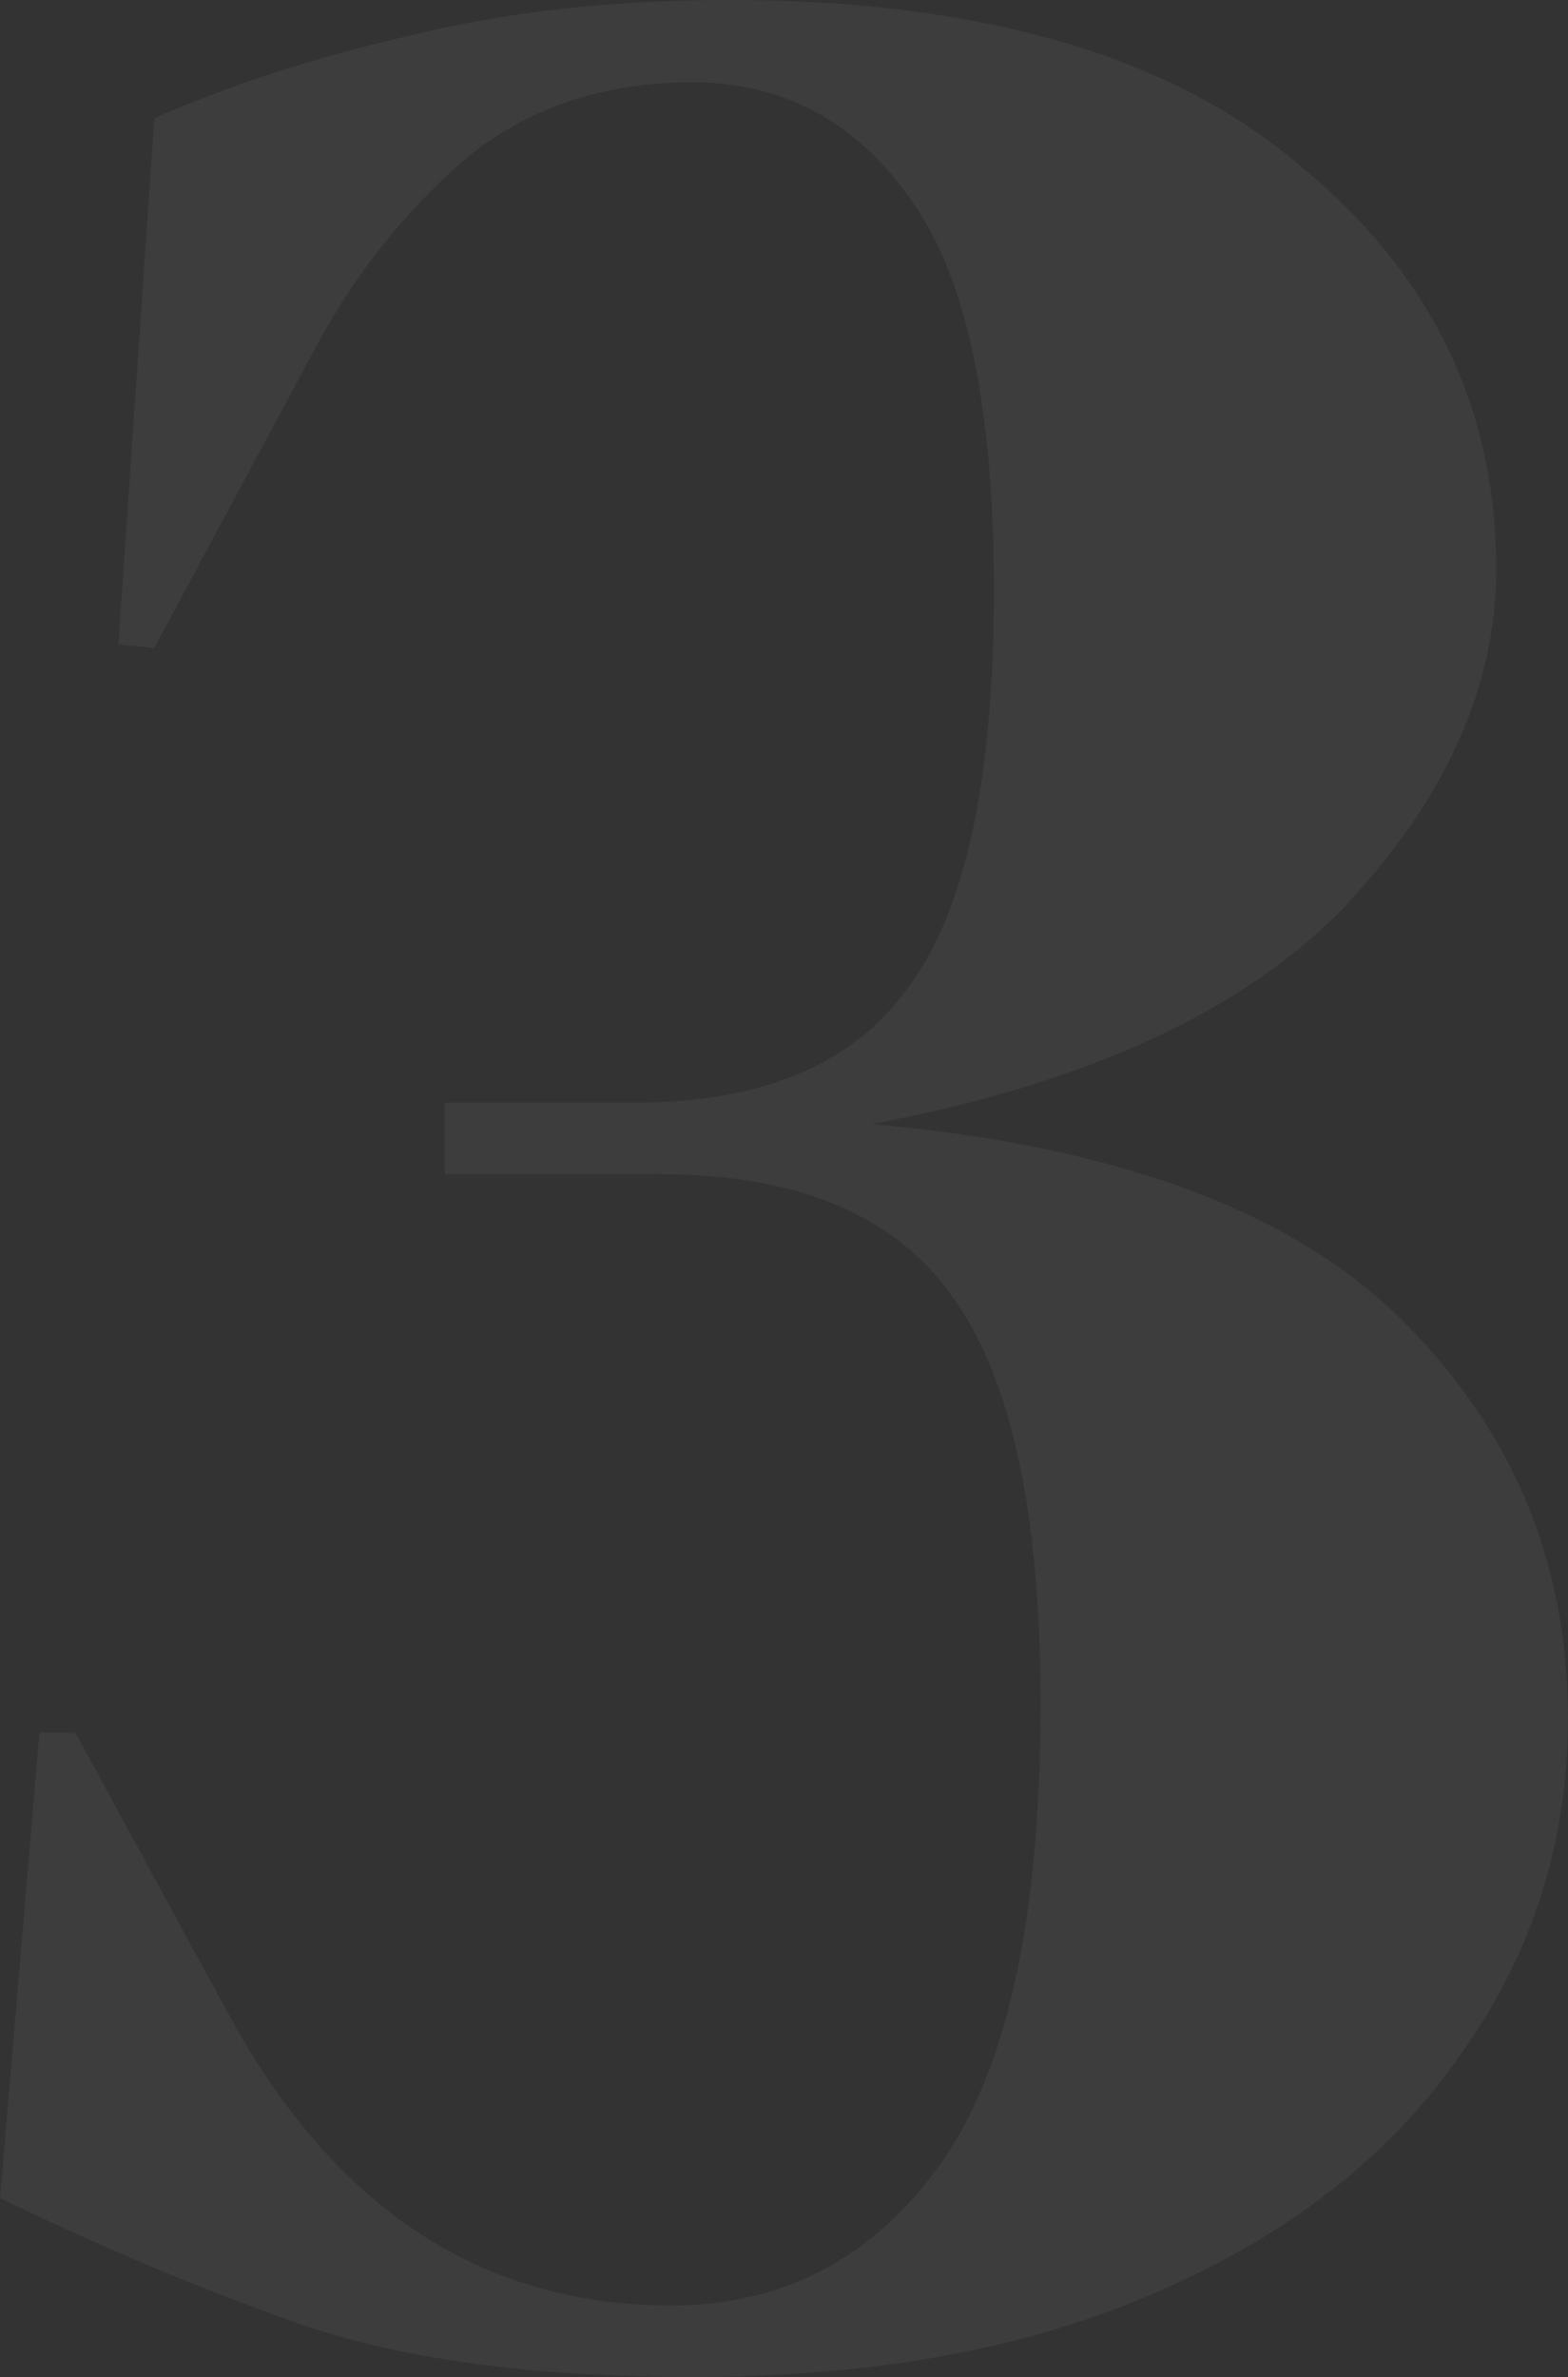 <svg width="128" height="194" viewBox="0 0 128 194" fill="none" xmlns="http://www.w3.org/2000/svg">
<rect x="0" y="0" width="128" height="194" fill="#333333" stroke="none"/>
<path d="M56.531 194C43.448 194 32.708 192.539 24.311 189.617C16.11 186.696 8.006 183.287 0 179.392L3.222 141.41H6.151L19.039 165.075C27.631 180.463 39.542 188.157 54.773 188.157C63.756 188.157 70.981 184.456 76.448 177.054C82.111 169.458 84.943 156.797 84.943 139.072C84.943 123.685 82.6 112.68 77.913 106.057C73.227 99.24 65.22 95.831 53.895 95.831H36.32V89.988H51.844C62.194 89.988 69.614 86.871 74.105 80.639C78.792 74.406 81.135 63.595 81.135 48.208C81.135 33.21 78.889 22.594 74.398 16.361C69.907 9.934 63.951 6.72 56.531 6.72C49.111 6.72 42.862 8.862 37.785 13.148C32.903 17.433 28.9 22.497 25.776 28.34L12.595 52.883L9.666 52.59L12.595 9.642C18.844 6.915 25.776 4.675 33.391 2.922C41.202 0.974 49.892 0 59.46 0C79.963 0 95.487 4.48 106.032 13.44C116.772 22.205 122.142 33.21 122.142 46.455C122.142 55.999 118.041 65.154 109.84 73.919C101.638 82.489 88.751 88.43 71.176 91.741C91.094 93.494 105.544 98.85 114.526 107.81C123.509 116.77 128 127.58 128 140.241C128 150.369 125.071 159.524 119.213 167.705C113.55 175.886 105.349 182.313 94.609 186.988C84.064 191.663 71.371 194 56.531 194Z" fill="white" fill-opacity="0.05"/>
</svg>
